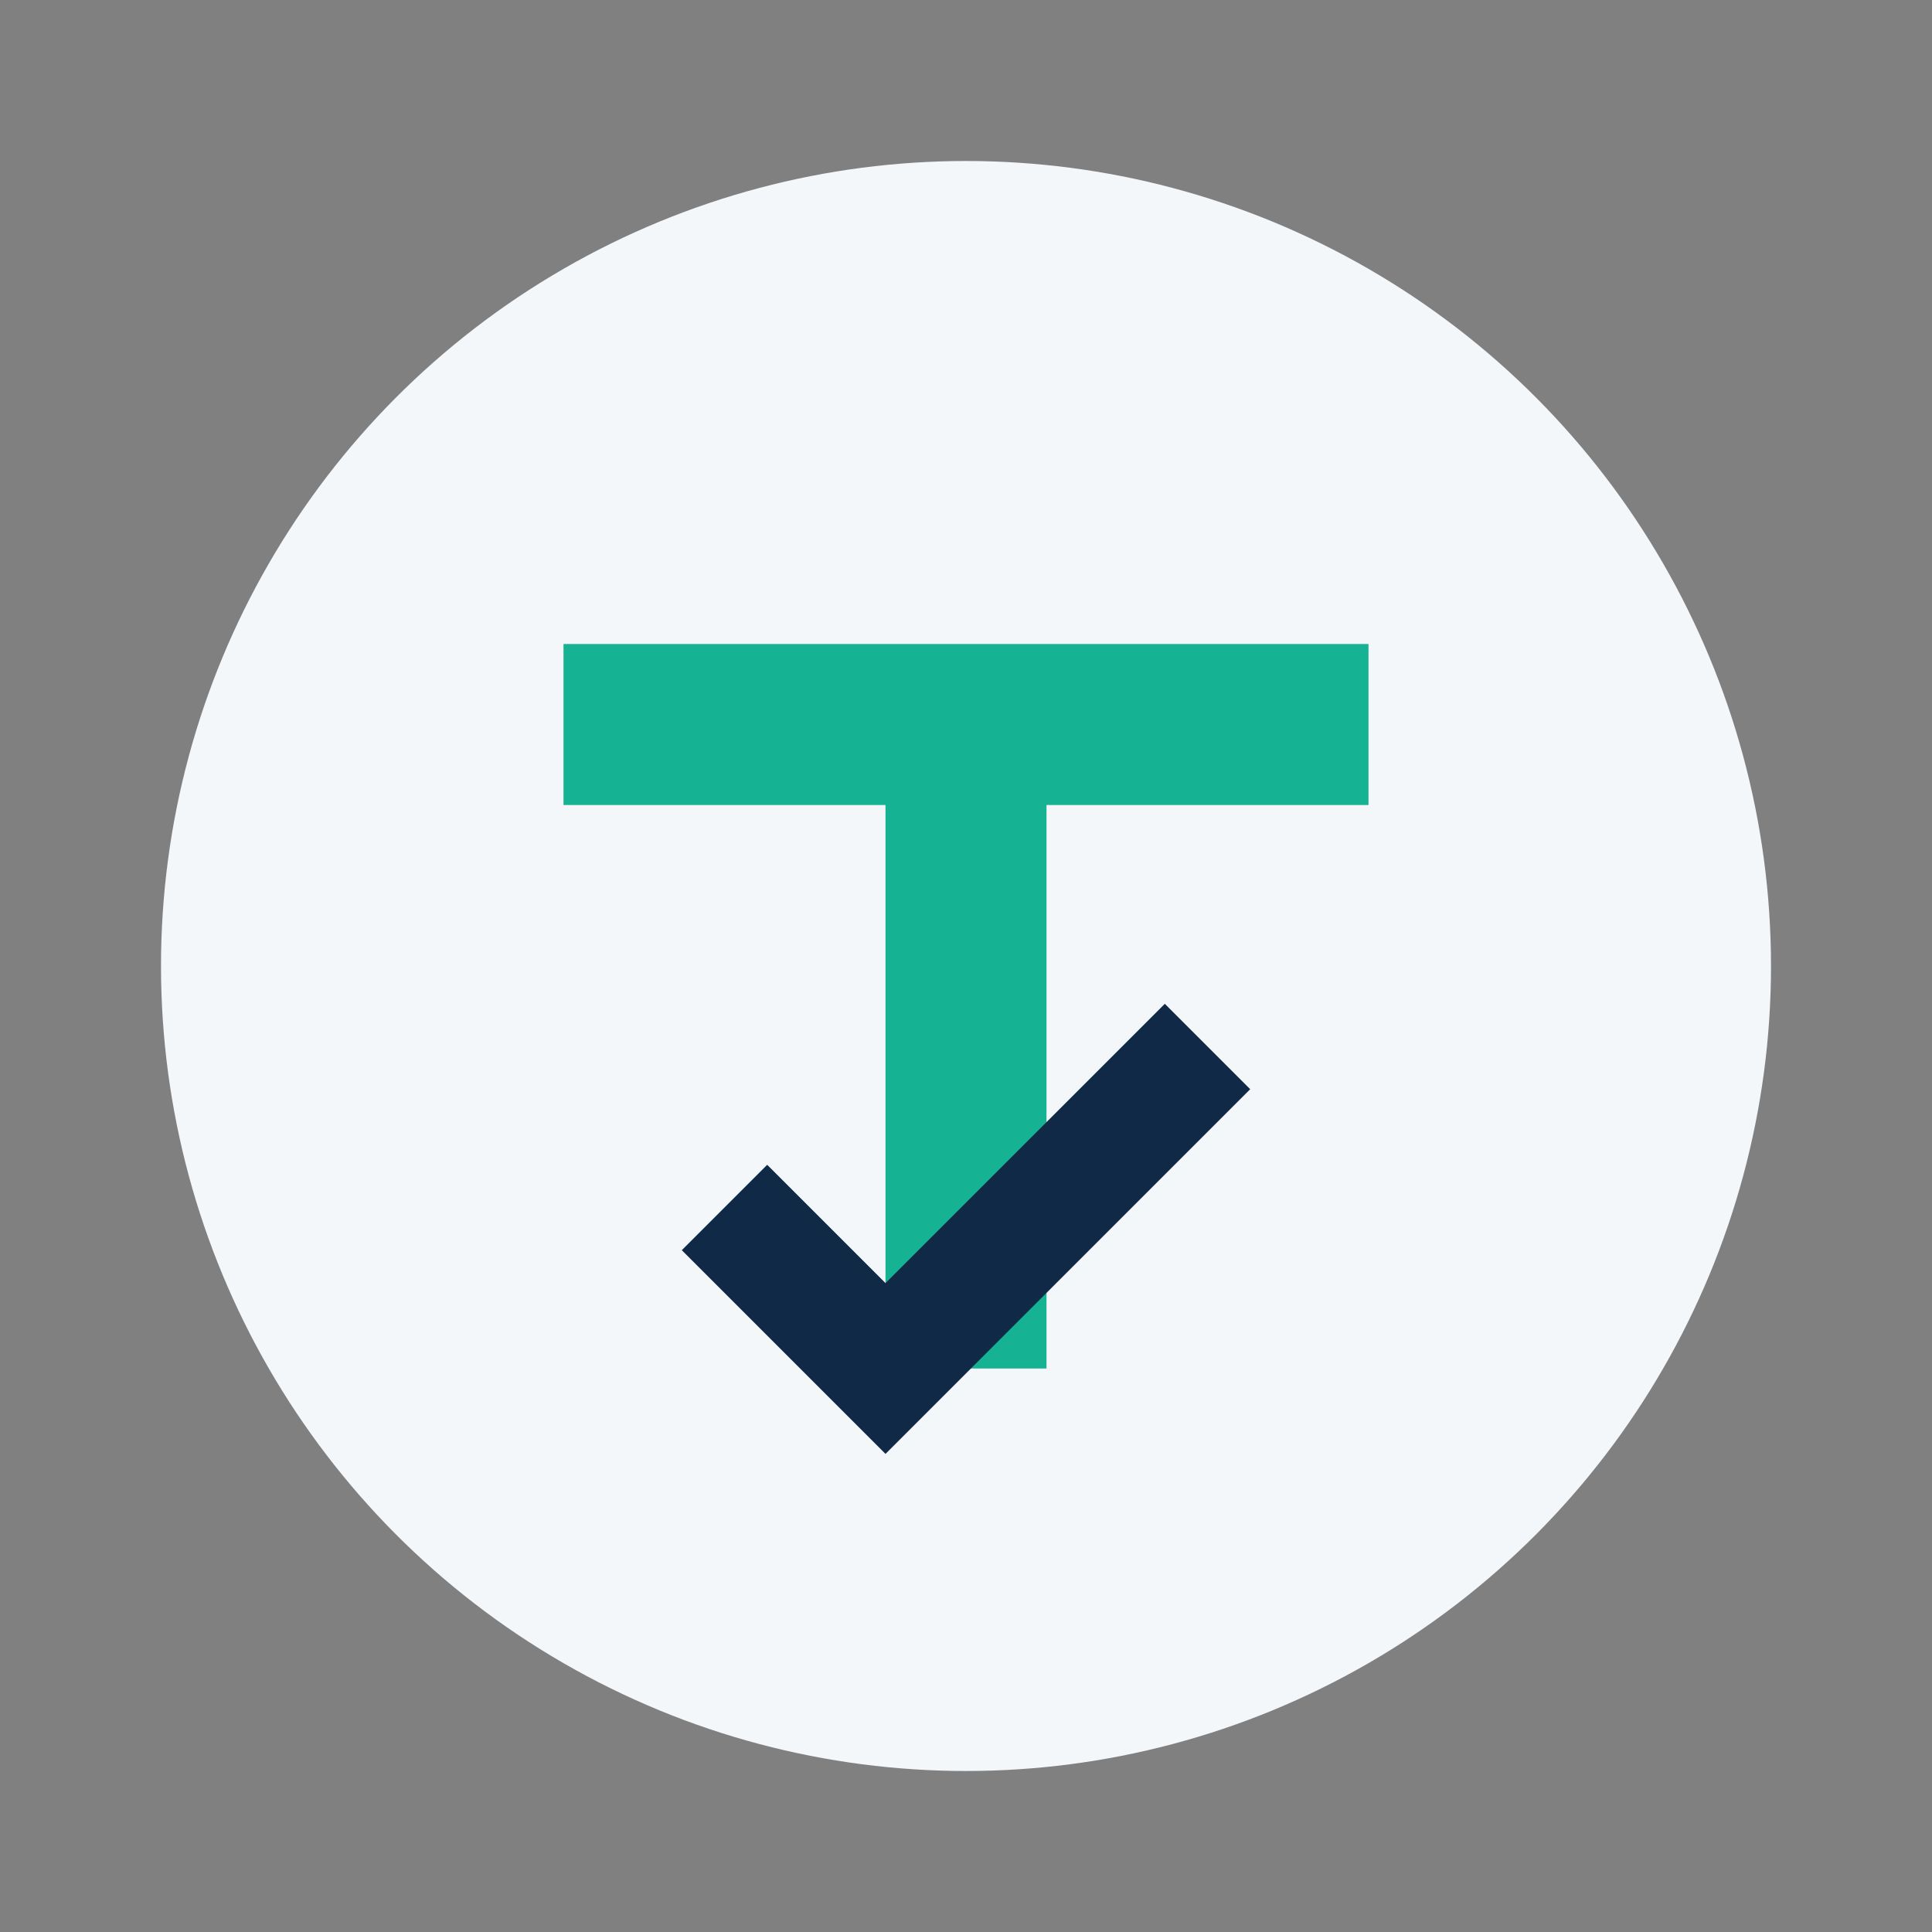 <?xml version="1.0" encoding="UTF-8"?>
<svg xmlns="http://www.w3.org/2000/svg" width="24" height="24" viewBox="0 0 24 24"><rect x="0" y="0" width="24" height="24" fill="#808080" stroke="none"/><circle cx="12" cy="12" r="10" fill="#F3F7FA"/><path d="M7 9h10M12 9v8" stroke="#15B294" stroke-width="2"/><path d="M9 15l2 2 4-4" stroke="#102947" stroke-width="1.5" fill="none"/></svg>